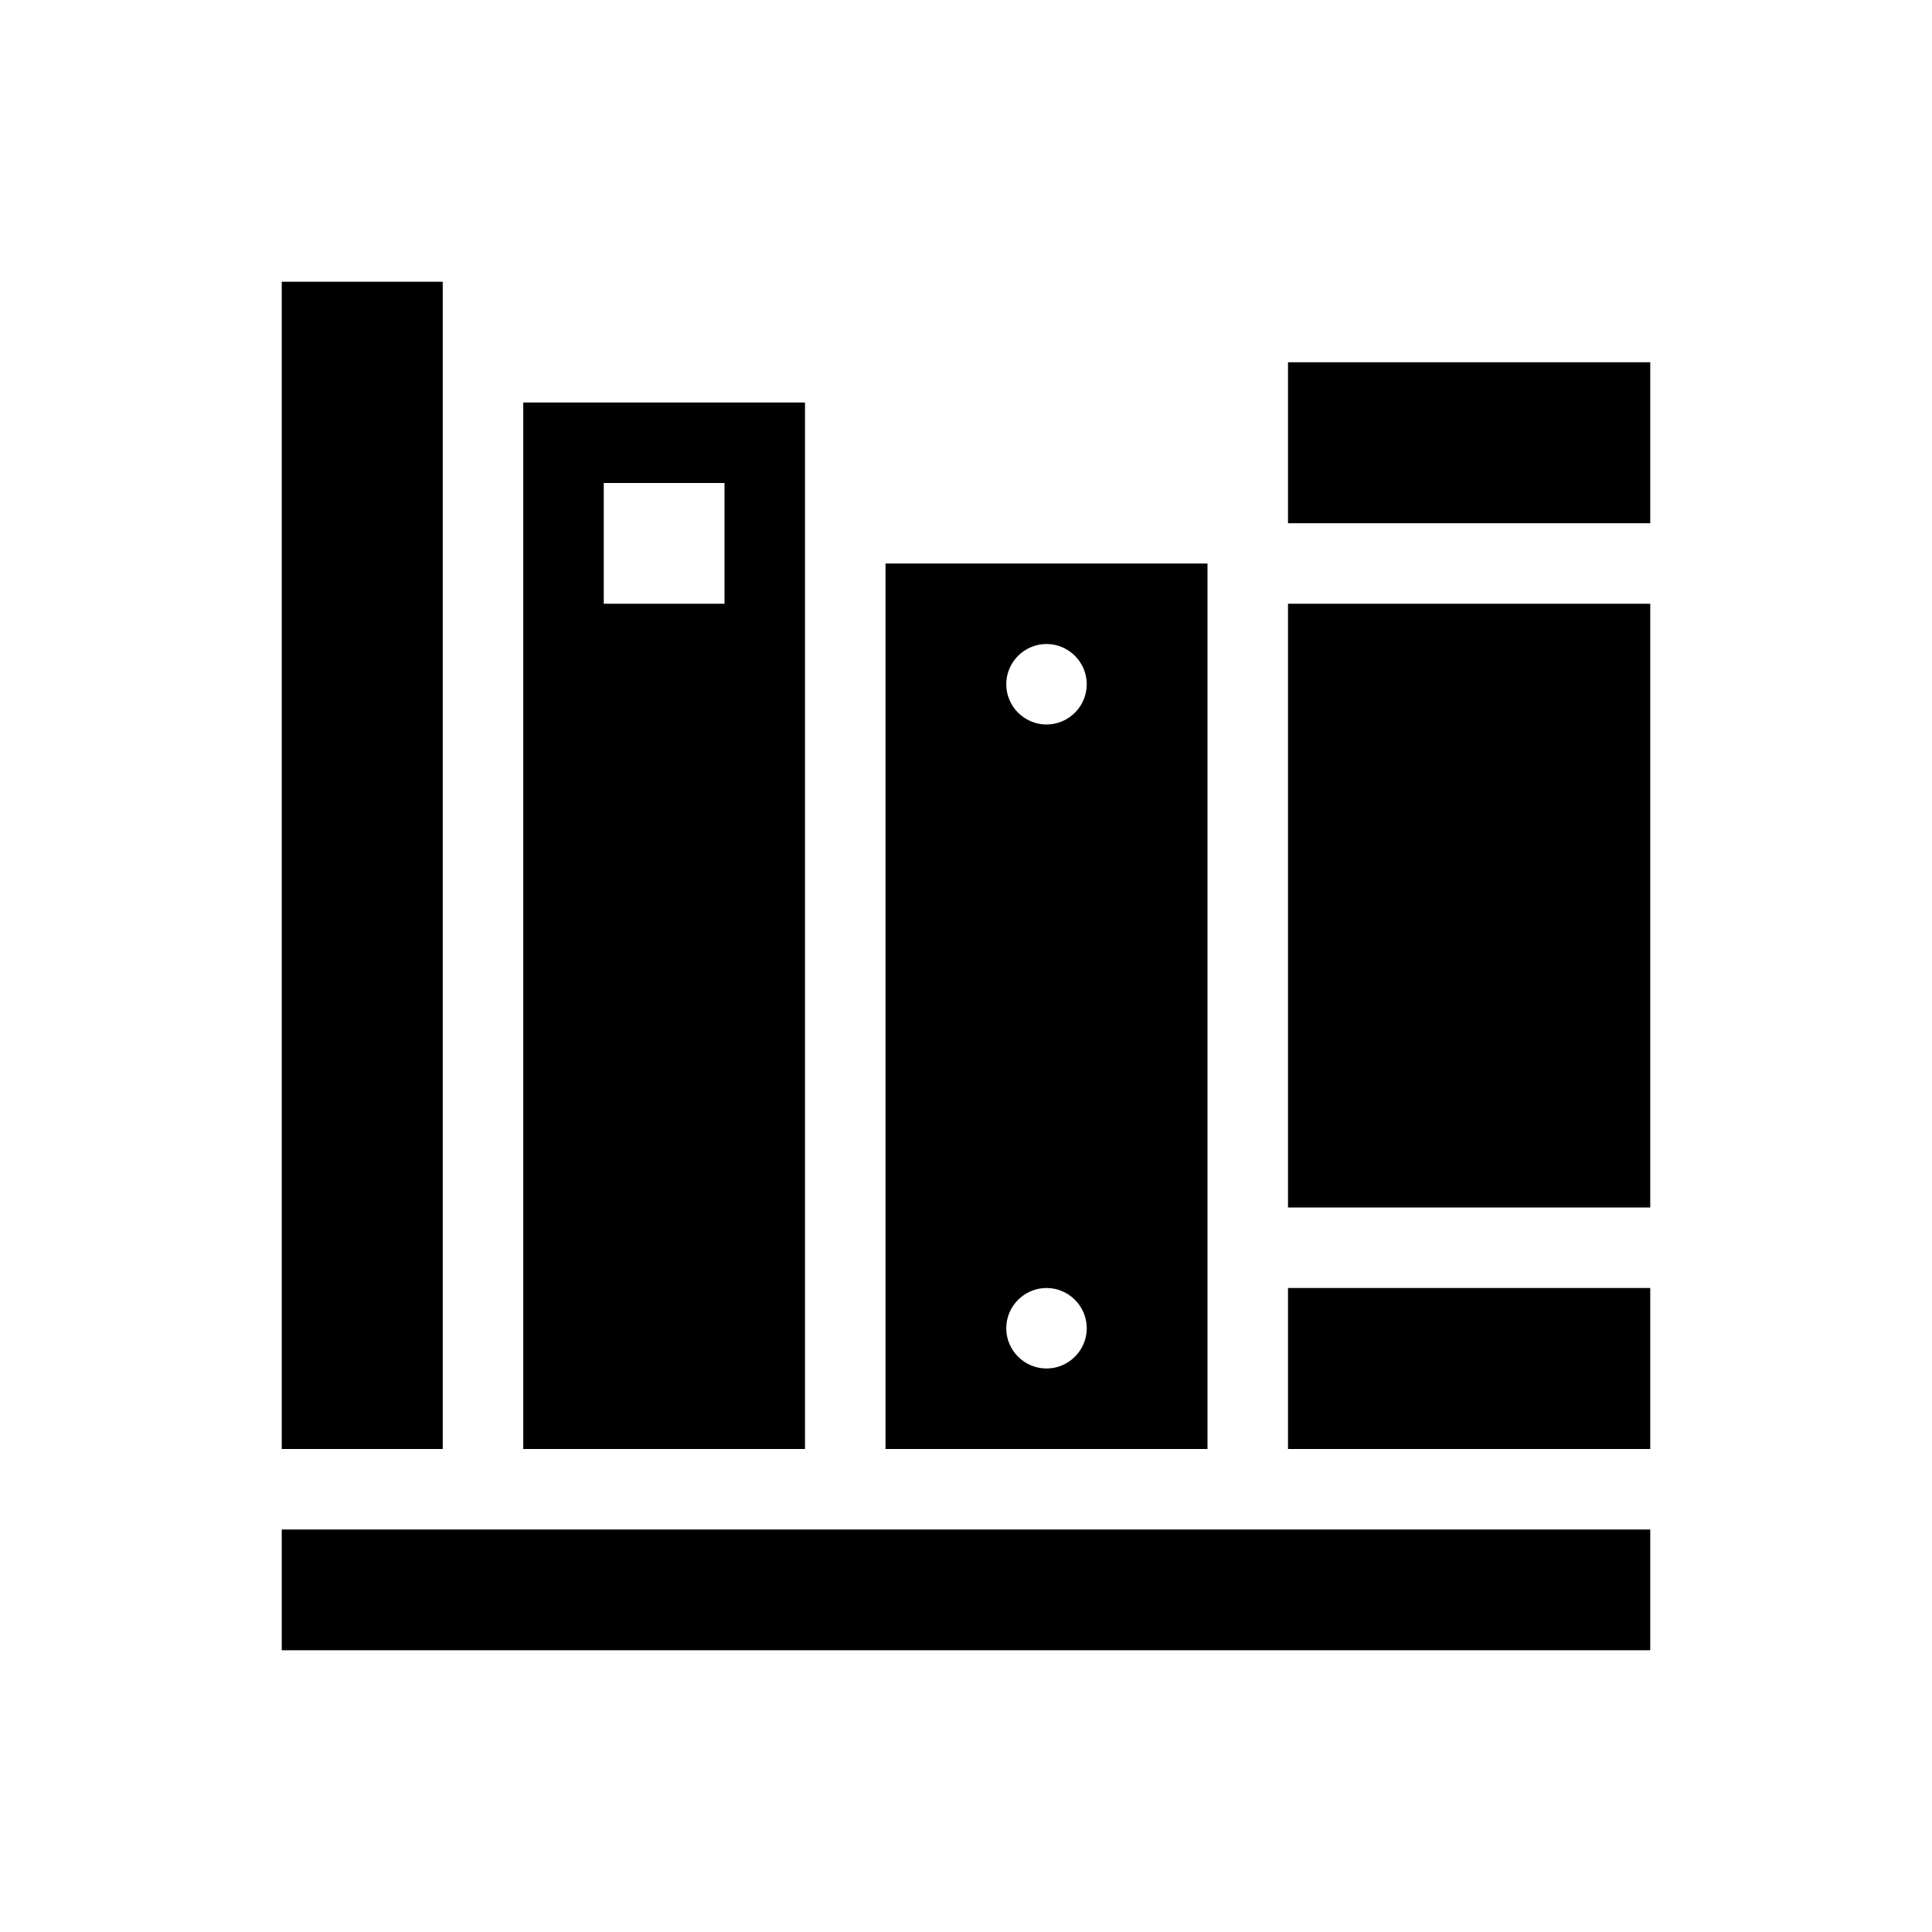 <?xml version="1.0" encoding="UTF-8"?> <svg xmlns="http://www.w3.org/2000/svg" xmlns:xlink="http://www.w3.org/1999/xlink" width="96" height="96" xml:space="preserve" overflow="hidden"><g transform="translate(-854 -408)"><path d="M868 484 936 484 936 490 868 490Z"></path><path d="M868 422 876 422 876 480 868 480Z"></path><path d="M918 472 936 472 936 480 918 480Z"></path><path d="M918 438 936 438 936 468 918 468Z"></path><path d="M918 426 936 426 936 434 918 434Z"></path><path d="M906 444C904.9 444 904 443.1 904 442 904 440.9 904.9 440 906 440 907.1 440 908 440.9 908 442 908 443.1 907.1 444 906 444ZM906 476C904.9 476 904 475.1 904 474 904 472.9 904.9 472 906 472 907.1 472 908 472.9 908 474 908 475.1 907.1 476 906 476ZM914 436 898 436 898 480 914 480 914 436Z"></path><path d="M890 438 884 438 884 432 890 432 890 438ZM894 428 880 428 880 480 894 480 894 428Z"></path></g></svg> 